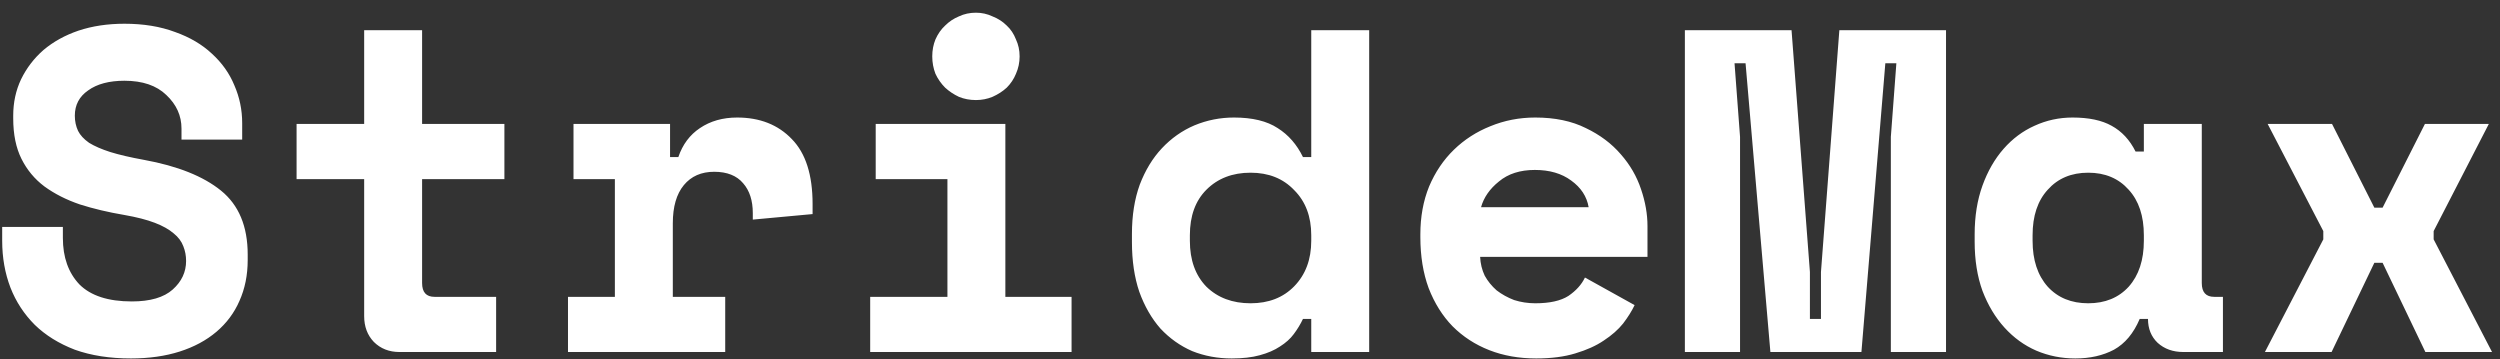 <svg width="174" height="25" viewBox="0 0 174 25" fill="none" xmlns="http://www.w3.org/2000/svg">
<rect x="0" y="0" width="174" height="25" fill="#333333" stroke="none"/>
<path d="M12.632 8.948C12.632 8.052 12.28 7.273 11.576 6.612C10.893 5.951 9.923 5.62 8.664 5.62C7.597 5.62 6.755 5.844 6.136 6.292C5.517 6.719 5.208 7.305 5.208 8.052C5.208 8.436 5.283 8.788 5.432 9.108C5.581 9.407 5.837 9.684 6.2 9.94C6.584 10.175 7.075 10.388 7.672 10.58C8.291 10.772 9.069 10.953 10.008 11.124C12.355 11.551 14.147 12.265 15.384 13.268C16.621 14.271 17.24 15.753 17.24 17.716V18.1C17.24 19.145 17.048 20.095 16.664 20.948C16.301 21.78 15.768 22.495 15.064 23.092C14.36 23.689 13.507 24.148 12.504 24.468C11.501 24.788 10.371 24.948 9.112 24.948C7.64 24.948 6.339 24.745 5.208 24.34C4.099 23.913 3.171 23.337 2.424 22.612C1.677 21.865 1.112 21.001 0.728 20.02C0.344 19.017 0.152 17.929 0.152 16.756V15.796H4.376V16.564C4.376 17.908 4.76 18.985 5.528 19.796C6.317 20.585 7.533 20.98 9.176 20.98C10.456 20.98 11.405 20.703 12.024 20.148C12.643 19.593 12.952 18.932 12.952 18.164C12.952 17.801 12.888 17.46 12.76 17.14C12.632 16.799 12.408 16.5 12.088 16.244C11.768 15.967 11.331 15.721 10.776 15.508C10.221 15.295 9.517 15.113 8.664 14.964C7.533 14.772 6.499 14.527 5.56 14.228C4.621 13.908 3.8 13.492 3.096 12.98C2.413 12.468 1.88 11.828 1.496 11.06C1.112 10.292 0.92 9.353 0.92 8.244V8.052C0.92 7.135 1.101 6.292 1.464 5.524C1.848 4.735 2.371 4.052 3.032 3.476C3.715 2.9 4.525 2.452 5.464 2.132C6.424 1.812 7.491 1.652 8.664 1.652C9.987 1.652 11.16 1.844 12.184 2.228C13.208 2.591 14.061 3.092 14.744 3.732C15.448 4.372 15.971 5.108 16.312 5.94C16.675 6.772 16.856 7.647 16.856 8.564V9.716H12.632V8.948ZM20.642 8.628H25.346V2.1H29.378V8.628H35.106V12.468H29.378V19.7C29.378 20.34 29.666 20.66 30.242 20.66H34.53V24.5H27.81C27.084 24.5 26.487 24.265 26.018 23.796C25.57 23.327 25.346 22.729 25.346 22.004V12.468H20.642V8.628ZM39.916 8.628H46.636V10.932H47.212C47.51 10.057 48.011 9.385 48.715 8.916C49.441 8.425 50.305 8.18 51.307 8.18C52.886 8.18 54.156 8.681 55.115 9.684C56.075 10.665 56.556 12.169 56.556 14.196V14.9L52.395 15.284V14.836C52.395 13.961 52.172 13.268 51.724 12.756C51.276 12.223 50.603 11.956 49.708 11.956C48.812 11.956 48.108 12.265 47.596 12.884C47.084 13.503 46.828 14.388 46.828 15.54V20.66H50.475V24.5H39.532V20.66H42.795V12.468H39.916V8.628ZM60.565 20.66H65.941V12.468H60.949V8.628H69.973V20.66H74.581V24.5H60.565V20.66ZM70.965 3.924C70.965 4.351 70.88 4.756 70.709 5.14C70.56 5.503 70.347 5.823 70.069 6.1C69.792 6.356 69.461 6.569 69.077 6.74C68.715 6.889 68.331 6.964 67.925 6.964C67.499 6.964 67.104 6.889 66.741 6.74C66.379 6.569 66.059 6.356 65.781 6.1C65.504 5.823 65.28 5.503 65.109 5.14C64.96 4.756 64.885 4.351 64.885 3.924C64.885 3.497 64.96 3.103 65.109 2.74C65.28 2.356 65.504 2.036 65.781 1.78C66.059 1.503 66.379 1.289 66.741 1.14C67.104 0.969 67.499 0.884 67.925 0.884C68.331 0.884 68.715 0.969 69.077 1.14C69.461 1.289 69.792 1.503 70.069 1.78C70.347 2.036 70.56 2.356 70.709 2.74C70.88 3.103 70.965 3.497 70.965 3.924ZM91.263 22.196H90.687C90.516 22.559 90.303 22.911 90.047 23.252C89.812 23.572 89.492 23.86 89.087 24.116C88.703 24.372 88.234 24.575 87.679 24.724C87.146 24.873 86.495 24.948 85.727 24.948C84.746 24.948 83.828 24.777 82.975 24.436C82.143 24.073 81.407 23.551 80.767 22.868C80.148 22.164 79.658 21.311 79.295 20.308C78.954 19.305 78.783 18.153 78.783 16.852V16.276C78.783 14.996 78.964 13.855 79.327 12.852C79.711 11.849 80.223 11.007 80.863 10.324C81.524 9.62 82.282 9.087 83.135 8.724C84.01 8.361 84.927 8.18 85.887 8.18C87.167 8.18 88.18 8.425 88.927 8.916C89.674 9.385 90.26 10.057 90.687 10.932H91.263V2.1H95.295V24.5H91.263V22.196ZM87.039 21.108C88.298 21.108 89.311 20.713 90.079 19.924C90.868 19.113 91.263 18.057 91.263 16.756V16.372C91.263 15.071 90.868 14.025 90.079 13.236C89.311 12.425 88.298 12.02 87.039 12.02C85.78 12.02 84.756 12.415 83.967 13.204C83.199 13.972 82.815 15.028 82.815 16.372V16.756C82.815 18.1 83.199 19.167 83.967 19.956C84.756 20.724 85.78 21.108 87.039 21.108ZM103.017 17.876C103.038 18.345 103.145 18.783 103.337 19.188C103.55 19.572 103.827 19.913 104.169 20.212C104.531 20.489 104.937 20.713 105.385 20.884C105.854 21.033 106.345 21.108 106.857 21.108C107.859 21.108 108.627 20.937 109.161 20.596C109.694 20.233 110.078 19.807 110.313 19.316L113.769 21.236C113.577 21.641 113.31 22.068 112.969 22.516C112.627 22.943 112.179 23.337 111.625 23.7C111.091 24.063 110.43 24.361 109.641 24.596C108.873 24.831 107.966 24.948 106.921 24.948C105.726 24.948 104.638 24.756 103.657 24.372C102.675 23.988 101.822 23.433 101.097 22.708C100.393 21.983 99.838 21.097 99.433 20.052C99.049 19.007 98.857 17.823 98.857 16.5V16.308C98.857 15.092 99.059 13.983 99.465 12.98C99.891 11.977 100.467 11.124 101.193 10.42C101.918 9.716 102.761 9.172 103.721 8.788C104.702 8.383 105.747 8.18 106.857 8.18C108.222 8.18 109.395 8.425 110.377 8.916C111.358 9.385 112.169 9.993 112.809 10.74C113.449 11.465 113.918 12.276 114.217 13.172C114.515 14.047 114.665 14.9 114.665 15.732V17.876H103.017ZM106.825 11.828C105.801 11.828 104.969 12.095 104.329 12.628C103.689 13.14 103.273 13.737 103.081 14.42H110.569C110.441 13.673 110.035 13.055 109.353 12.564C108.691 12.073 107.849 11.828 106.825 11.828ZM117.267 2.1H124.691L125.97 18.932V22.196H126.739V18.932L128.019 2.1H135.443V24.5H131.603V9.524L131.987 4.404H131.219L129.555 24.5H123.219L121.491 4.404H120.723L121.107 9.524V24.5H117.267V2.1ZM148.924 22.196C148.498 23.199 147.9 23.913 147.132 24.34C146.364 24.745 145.468 24.948 144.444 24.948C143.484 24.948 142.578 24.767 141.724 24.404C140.892 24.041 140.156 23.508 139.516 22.804C138.876 22.1 138.364 21.247 137.98 20.244C137.618 19.241 137.436 18.1 137.436 16.82V16.308C137.436 15.049 137.618 13.919 137.98 12.916C138.343 11.913 138.834 11.06 139.452 10.356C140.071 9.652 140.786 9.119 141.596 8.756C142.428 8.372 143.314 8.18 144.252 8.18C145.383 8.18 146.29 8.372 146.972 8.756C147.676 9.14 148.231 9.737 148.636 10.548H149.212V8.628H153.244V19.7C153.244 20.34 153.532 20.66 154.108 20.66H154.716V24.5H151.964C151.239 24.5 150.642 24.287 150.172 23.86C149.724 23.433 149.5 22.879 149.5 22.196H148.924ZM145.34 21.108C146.514 21.108 147.452 20.724 148.156 19.956C148.86 19.167 149.212 18.1 149.212 16.756V16.372C149.212 15.028 148.86 13.972 148.156 13.204C147.452 12.415 146.514 12.02 145.34 12.02C144.167 12.02 143.228 12.415 142.524 13.204C141.82 13.972 141.468 15.028 141.468 16.372V16.756C141.468 18.1 141.82 19.167 142.524 19.956C143.228 20.724 144.167 21.108 145.34 21.108ZM168.774 8.628H173.222L169.382 16.084V16.66L173.446 24.5H168.806L165.83 18.292H165.254L162.278 24.5H157.638L161.702 16.66V16.084L157.83 8.628H162.31L165.254 14.452H165.83L168.774 8.628Z" fill="white"/>
</svg>

